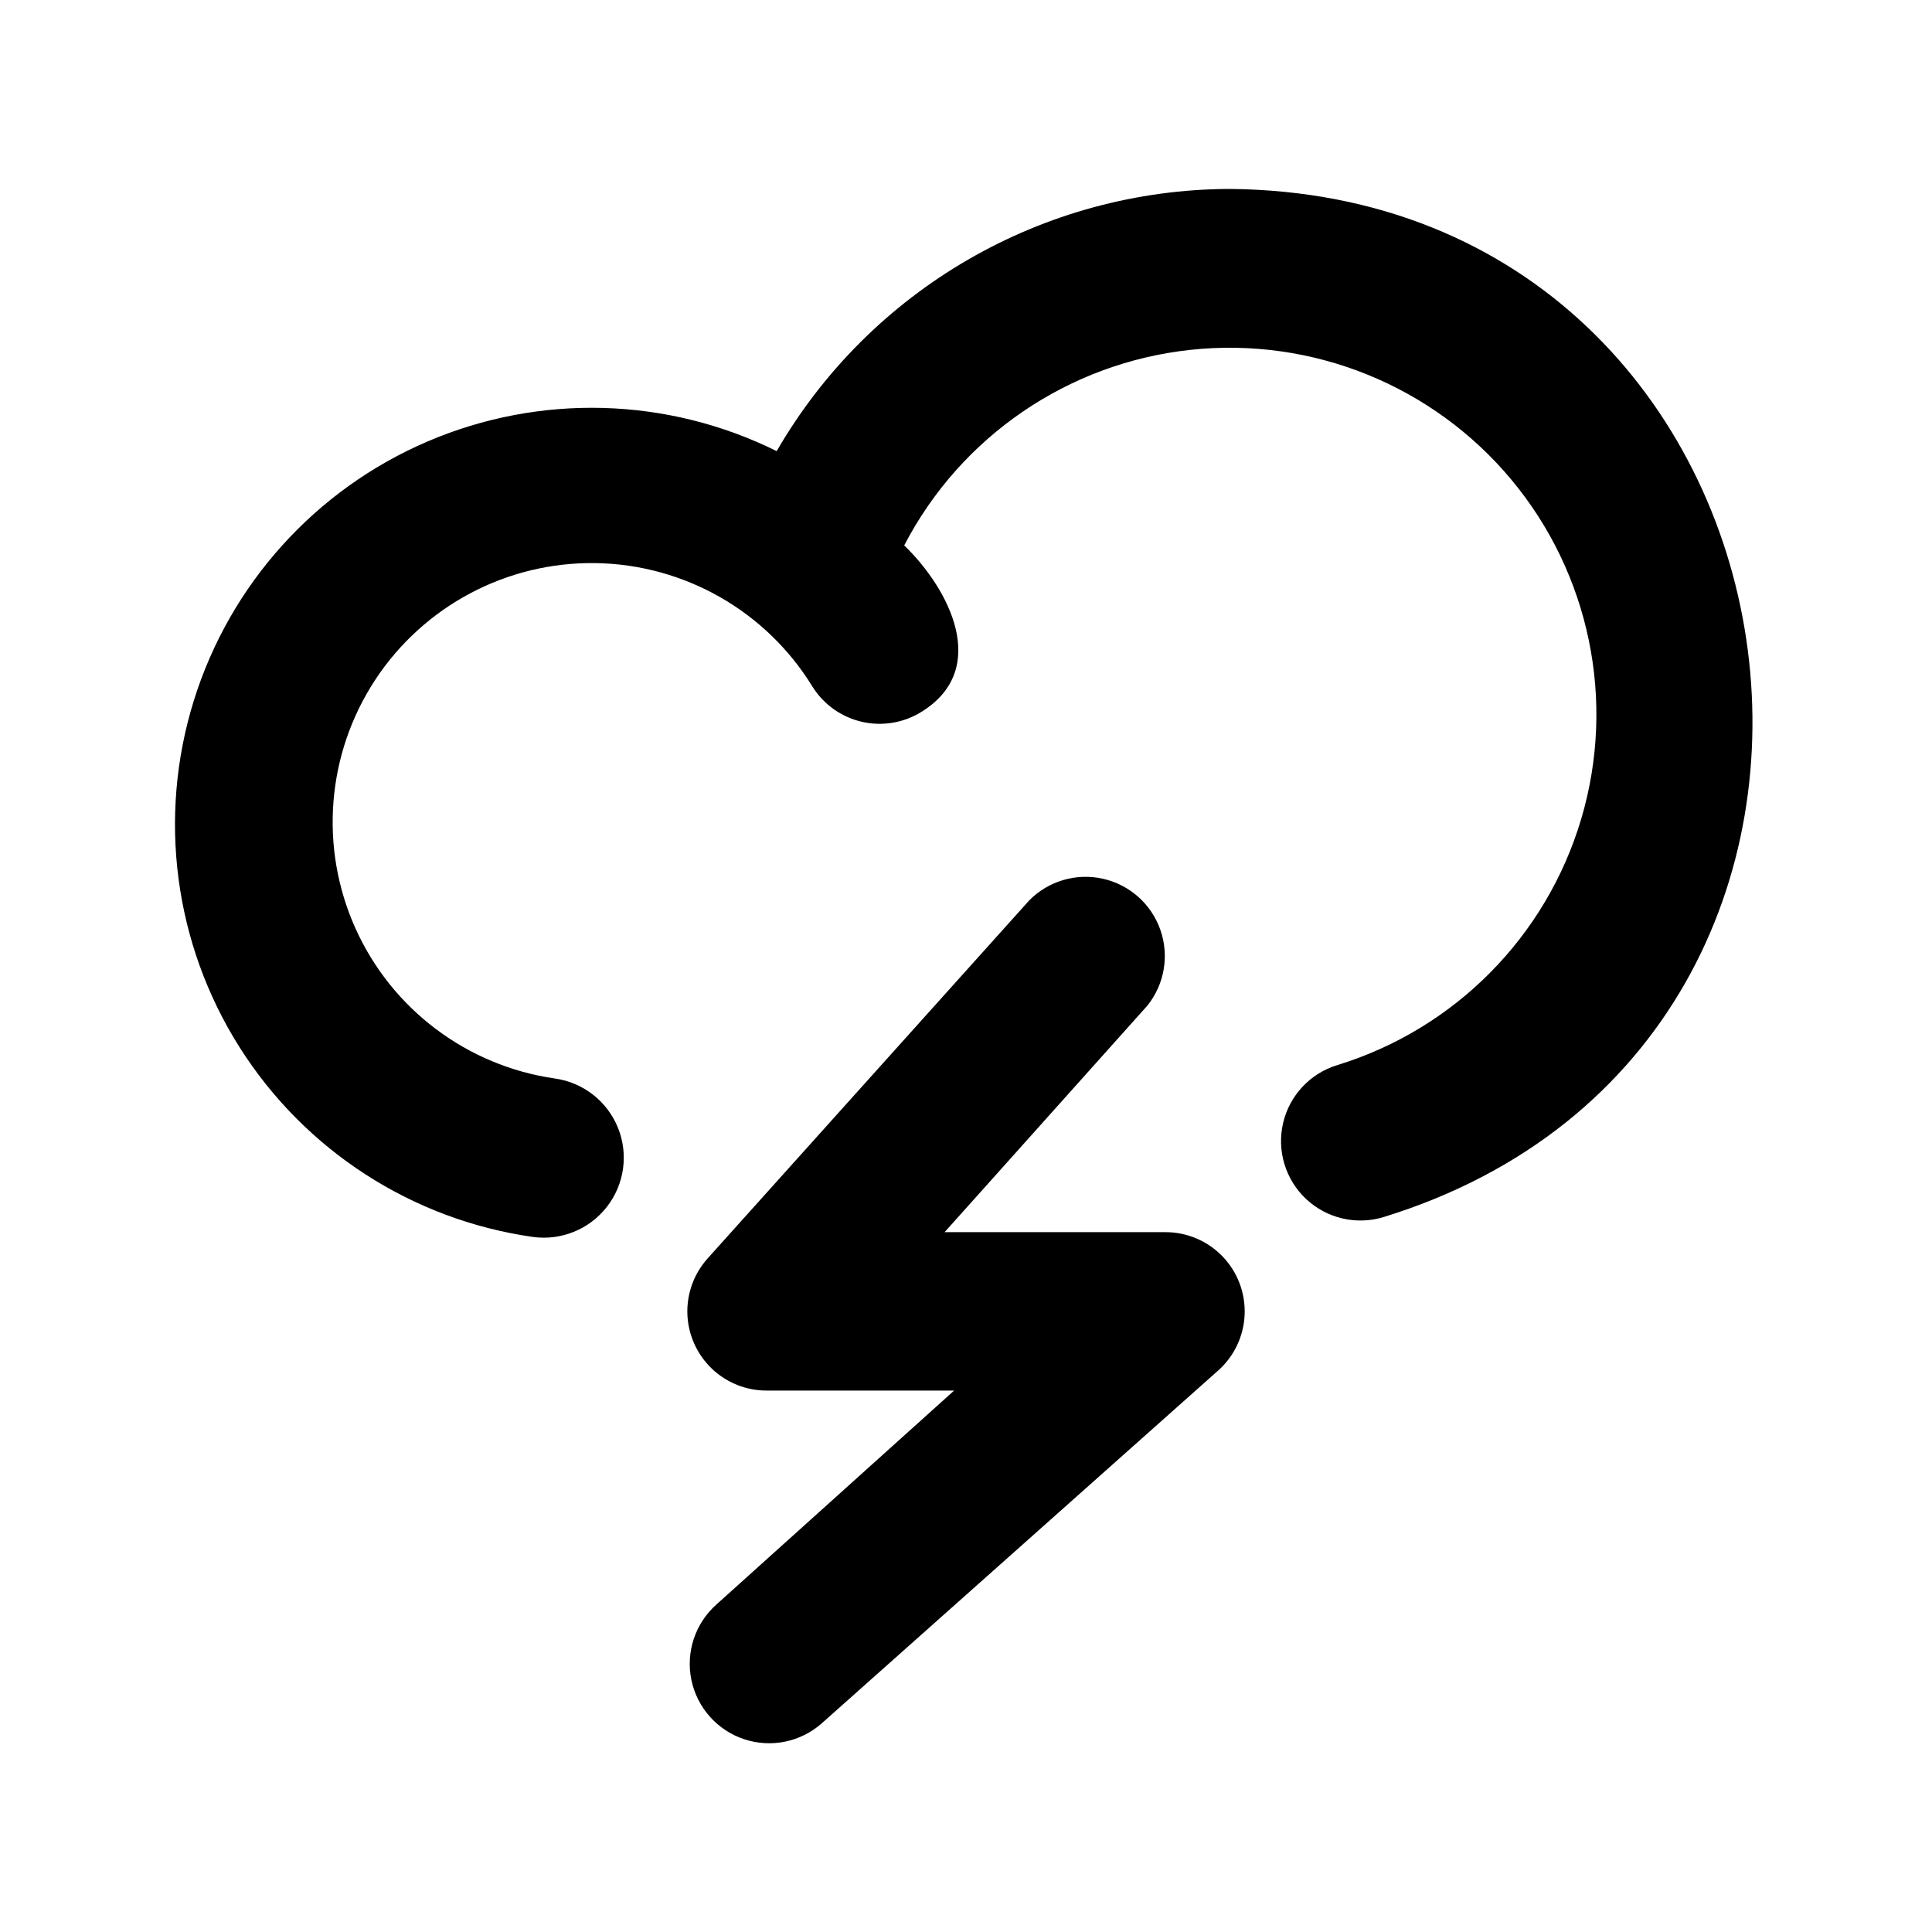 <?xml version="1.0" encoding="UTF-8"?>
<!-- Uploaded to: ICON Repo, www.iconrepo.com, Generator: ICON Repo Mixer Tools -->
<svg fill="#000000" width="800px" height="800px" version="1.1" viewBox="144 144 512 512" xmlns="http://www.w3.org/2000/svg">
 <path d="m466.75 507.27-104.96 93.414c-5.625 4.988-13.484 6.594-20.613 4.215-7.133-2.375-12.453-8.379-13.961-15.742s1.031-14.973 6.656-19.961l62.977-56.68h-49.543c-5.461 0.043-10.727-2.047-14.672-5.82-3.945-3.777-6.266-8.941-6.469-14.402-0.199-5.457 1.738-10.777 5.394-14.832l85.227-94.883 0.004-0.004c5.094-5.141 12.48-7.289 19.539-5.691 7.059 1.598 12.797 6.719 15.184 13.551 2.387 6.836 1.086 14.414-3.445 20.062l-53.738 60.039h58.359l-0.004-0.004c5.742-0.047 11.25 2.254 15.25 6.375 3.996 4.121 6.133 9.699 5.906 15.434-0.223 5.738-2.785 11.133-7.09 14.93zm3.148-313.2c-49.539 0.141-95.27 26.602-120.07 69.484-28.977-14.363-62.793-15.297-92.523-2.562-29.727 12.738-52.375 37.867-61.965 68.754-9.59 30.887-5.156 64.426 12.129 91.758 17.289 27.336 45.688 45.715 77.703 50.293 7.5 1.047 14.988-1.984 19.648-7.953 4.66-5.969 5.781-13.973 2.941-20.992-2.844-7.019-9.211-11.992-16.711-13.039-23.246-3.34-43.172-18.324-52.824-39.73-9.652-21.41-7.691-46.262 5.195-65.895 12.891-19.629 34.918-31.309 58.398-30.961 23.477 0.348 45.152 12.672 57.453 32.676 2.945 4.738 7.656 8.109 13.09 9.371 5.438 1.262 11.148 0.305 15.879-2.656 18.262-11.336 7.348-32.539-4.617-44.082 14.996-28.863 43.438-48.312 75.777-51.816 32.336-3.504 64.285 9.402 85.117 34.383 20.828 24.984 27.781 58.73 18.523 89.91-9.258 31.184-33.504 55.664-64.59 65.23-7.203 2.176-12.695 8.027-14.41 15.348-1.715 7.324 0.605 15.004 6.086 20.152 5.484 5.148 13.297 6.981 20.496 4.805 151.77-46.812 118.19-271.01-40.723-272.48z"/>
</svg>